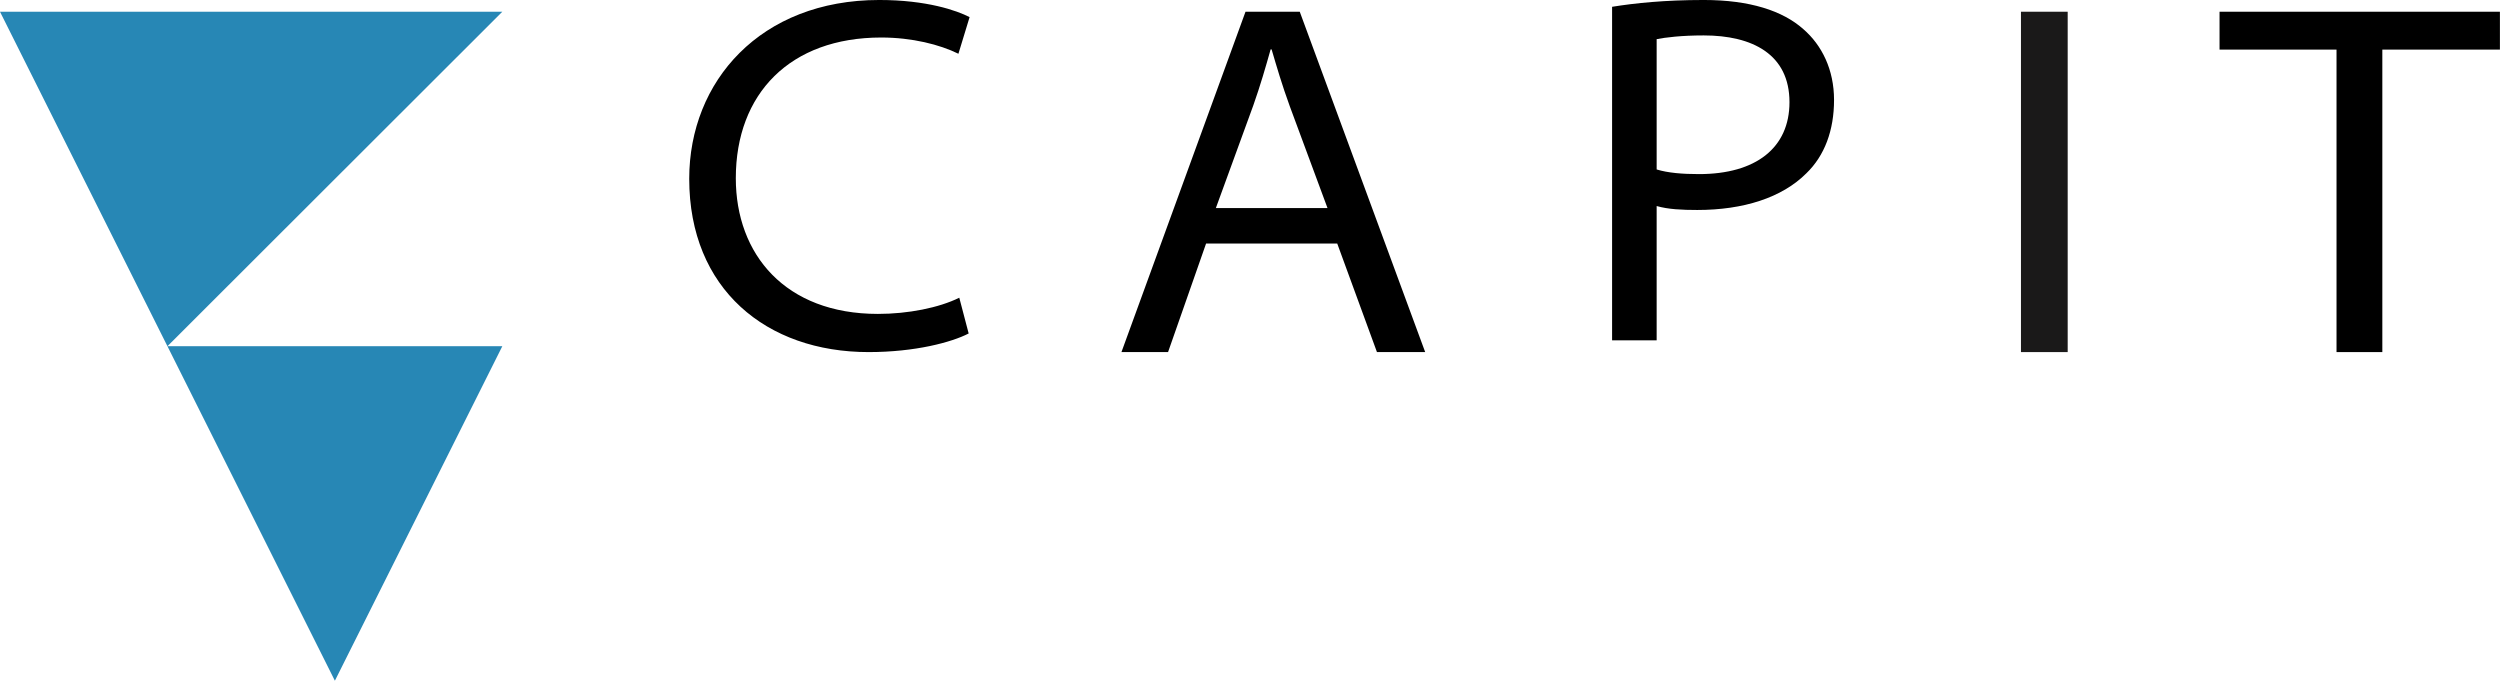<?xml version="1.0" encoding="UTF-8" standalone="no"?> <svg xmlns="http://www.w3.org/2000/svg" xmlns:xlink="http://www.w3.org/1999/xlink" xmlns:serif="http://www.serif.com/" width="100%" height="100%" viewBox="0 0 1500 409" version="1.1" xml:space="preserve" style="fill-rule:evenodd;clip-rule:evenodd;stroke-linejoin:round;stroke-miterlimit:2;"> <g transform="matrix(7.042,0,0,7.042,0,7.042)"> <path d="M0,0L42.799,0L14.266,28.5L42.799,28.5L28.533,57L0,0Z" style="fill:rgb(39,135,181);"></path> </g> <g transform="matrix(7.042,0,0,7.042,0,-190.141)"> <path d="M199.079,57L202.982,57L202.982,31.227L213,31.227L213,28L189.112,28L189.112,31.227L199.079,31.227L199.079,57Z"></path> </g> <g transform="matrix(7.042,0,0,7.042,0,-190.141)"> <rect x="172.192" y="28" width="3.981" height="29" style="fill:rgb(26,25,25);"></rect> </g> <g transform="matrix(7.042,0,0,7.042,0,-204.225)"> <path d="M137.355,58L141.152,58L141.152,46.555C142.125,46.837 143.32,46.892 144.611,46.892C148.534,46.892 151.827,45.852 153.908,43.766C155.461,42.265 156.266,40.111 156.266,37.518C156.266,34.941 155.238,32.859 153.648,31.482C151.882,29.913 149.079,29 145.165,29C141.845,29 139.273,29.269 137.355,29.58L137.355,58ZM141.152,32.338C141.865,32.193 143.261,32.019 145.161,32.019C149.304,32.019 152.469,33.622 152.469,37.709C152.469,41.593 149.613,43.835 144.762,43.835C143.344,43.835 142.112,43.733 141.152,43.439L141.152,32.338Z"></path> </g> <g transform="matrix(7.042,0,0,7.042,0,-190.141)"> <path d="M113.935,47.748L117.321,57L121.43,57L110.743,28L106.121,28L95.551,57L99.522,57L102.763,47.748L113.935,47.748ZM103.595,44.728L106.786,35.98C107.388,34.273 107.833,32.736 108.262,31.208L108.344,31.208C108.785,32.706 109.222,34.212 109.895,36.058L113.107,44.728L103.595,44.728Z"></path> </g> <g transform="matrix(7.042,0,0,7.042,0,-197.183)"> <path d="M81.734,53.368C79.998,54.227 77.369,54.747 74.801,54.747C66.905,54.747 62.693,49.673 62.693,43.185C62.693,35.983 67.313,31.197 75.087,31.197C77.705,31.197 80.073,31.799 81.66,32.581L82.612,29.461C81.532,28.898 78.963,28 74.912,28C64.801,28 58.724,34.918 58.724,43.232C58.724,52.635 65.304,58 74.003,58C77.971,58 81.079,57.166 82.533,56.414L81.734,53.368Z"></path> </g> </svg> 